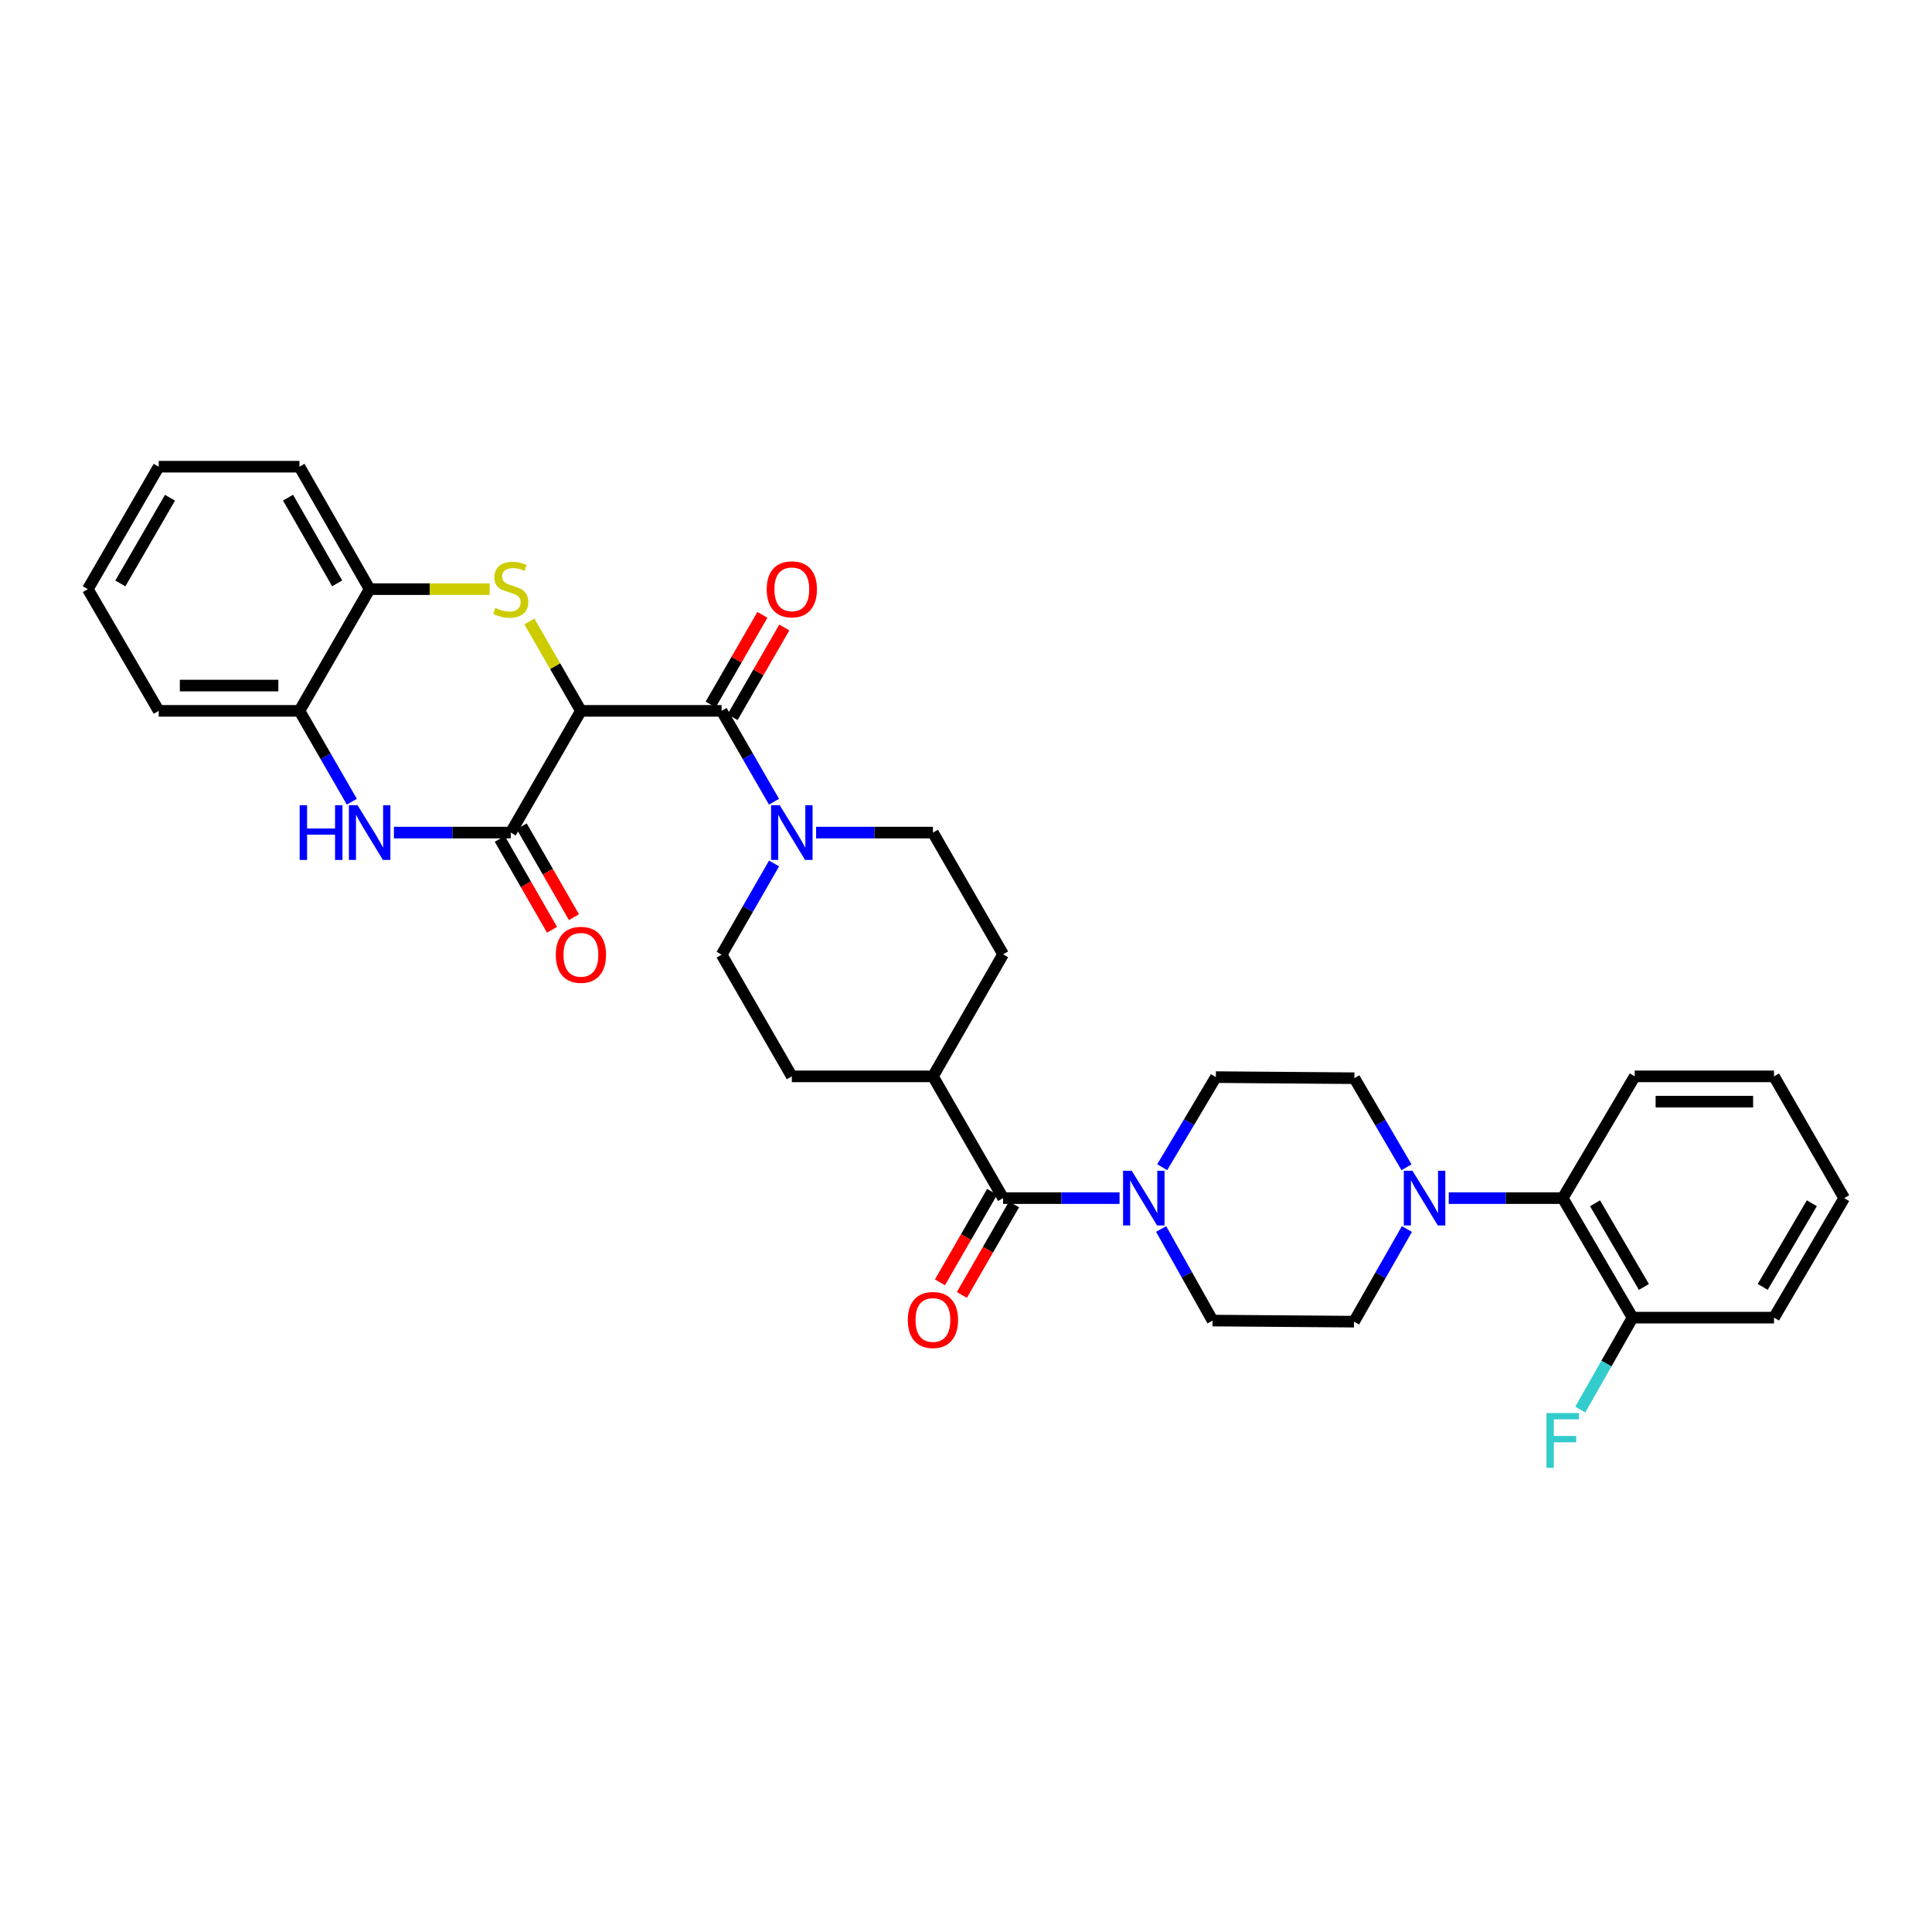 <?xml version='1.0' encoding='iso-8859-1'?>
<svg version='1.1' baseProfile='full'
              xmlns='http://www.w3.org/2000/svg'
                      xmlns:rdkit='http://www.rdkit.org/xml'
                      xmlns:xlink='http://www.w3.org/1999/xlink'
                  xml:space='preserve'
width='1000px' height='1000px' viewBox='0 0 1000 1000'>
<!-- END OF HEADER -->
<rect style='opacity:1.0;fill:#FFFFFF;stroke:none' width='1000' height='1000' x='0' y='0'> </rect>
<path class='bond-0' d='M 300.679,367.937 L 287.334,344.788' style='fill:none;fill-rule:evenodd;stroke:#000000;stroke-width:6px;stroke-linecap:butt;stroke-linejoin:miter;stroke-opacity:1' />
<path class='bond-0' d='M 287.334,344.788 L 273.989,321.64' style='fill:none;fill-rule:evenodd;stroke:#CCCC00;stroke-width:6px;stroke-linecap:butt;stroke-linejoin:miter;stroke-opacity:1' />
<path class='bond-1' d='M 300.679,367.937 L 264.363,430.947' style='fill:none;fill-rule:evenodd;stroke:#000000;stroke-width:6px;stroke-linecap:butt;stroke-linejoin:miter;stroke-opacity:1' />
<path class='bond-2' d='M 300.679,367.937 L 373.508,367.937' style='fill:none;fill-rule:evenodd;stroke:#000000;stroke-width:6px;stroke-linecap:butt;stroke-linejoin:miter;stroke-opacity:1' />
<path class='bond-8' d='M 253.457,304.942 L 222.39,304.942' style='fill:none;fill-rule:evenodd;stroke:#CCCC00;stroke-width:6px;stroke-linecap:butt;stroke-linejoin:miter;stroke-opacity:1' />
<path class='bond-8' d='M 222.39,304.942 L 191.323,304.942' style='fill:none;fill-rule:evenodd;stroke:#000000;stroke-width:6px;stroke-linecap:butt;stroke-linejoin:miter;stroke-opacity:1' />
<path class='bond-3' d='M 264.363,430.947 L 234.126,430.947' style='fill:none;fill-rule:evenodd;stroke:#000000;stroke-width:6px;stroke-linecap:butt;stroke-linejoin:miter;stroke-opacity:1' />
<path class='bond-3' d='M 234.126,430.947 L 203.889,430.947' style='fill:none;fill-rule:evenodd;stroke:#0000FF;stroke-width:6px;stroke-linecap:butt;stroke-linejoin:miter;stroke-opacity:1' />
<path class='bond-12' d='M 258.687,434.209 L 272.207,457.73' style='fill:none;fill-rule:evenodd;stroke:#000000;stroke-width:6px;stroke-linecap:butt;stroke-linejoin:miter;stroke-opacity:1' />
<path class='bond-12' d='M 272.207,457.73 L 285.726,481.251' style='fill:none;fill-rule:evenodd;stroke:#FF0000;stroke-width:6px;stroke-linecap:butt;stroke-linejoin:miter;stroke-opacity:1' />
<path class='bond-12' d='M 270.038,427.685 L 283.557,451.206' style='fill:none;fill-rule:evenodd;stroke:#000000;stroke-width:6px;stroke-linecap:butt;stroke-linejoin:miter;stroke-opacity:1' />
<path class='bond-12' d='M 283.557,451.206 L 297.077,474.727' style='fill:none;fill-rule:evenodd;stroke:#FF0000;stroke-width:6px;stroke-linecap:butt;stroke-linejoin:miter;stroke-opacity:1' />
<path class='bond-4' d='M 373.508,367.937 L 387.069,391.453' style='fill:none;fill-rule:evenodd;stroke:#000000;stroke-width:6px;stroke-linecap:butt;stroke-linejoin:miter;stroke-opacity:1' />
<path class='bond-4' d='M 387.069,391.453 L 400.631,414.968' style='fill:none;fill-rule:evenodd;stroke:#0000FF;stroke-width:6px;stroke-linecap:butt;stroke-linejoin:miter;stroke-opacity:1' />
<path class='bond-13' d='M 379.178,371.208 L 392.566,347.999' style='fill:none;fill-rule:evenodd;stroke:#000000;stroke-width:6px;stroke-linecap:butt;stroke-linejoin:miter;stroke-opacity:1' />
<path class='bond-13' d='M 392.566,347.999 L 405.953,324.791' style='fill:none;fill-rule:evenodd;stroke:#FF0000;stroke-width:6px;stroke-linecap:butt;stroke-linejoin:miter;stroke-opacity:1' />
<path class='bond-13' d='M 367.838,364.666 L 381.225,341.458' style='fill:none;fill-rule:evenodd;stroke:#000000;stroke-width:6px;stroke-linecap:butt;stroke-linejoin:miter;stroke-opacity:1' />
<path class='bond-13' d='M 381.225,341.458 L 394.613,318.249' style='fill:none;fill-rule:evenodd;stroke:#FF0000;stroke-width:6px;stroke-linecap:butt;stroke-linejoin:miter;stroke-opacity:1' />
<path class='bond-9' d='M 182.112,414.968 L 168.556,391.453' style='fill:none;fill-rule:evenodd;stroke:#0000FF;stroke-width:6px;stroke-linecap:butt;stroke-linejoin:miter;stroke-opacity:1' />
<path class='bond-9' d='M 168.556,391.453 L 155,367.937' style='fill:none;fill-rule:evenodd;stroke:#000000;stroke-width:6px;stroke-linecap:butt;stroke-linejoin:miter;stroke-opacity:1' />
<path class='bond-18' d='M 400.654,446.929 L 387.081,470.53' style='fill:none;fill-rule:evenodd;stroke:#0000FF;stroke-width:6px;stroke-linecap:butt;stroke-linejoin:miter;stroke-opacity:1' />
<path class='bond-18' d='M 387.081,470.53 L 373.508,494.131' style='fill:none;fill-rule:evenodd;stroke:#000000;stroke-width:6px;stroke-linecap:butt;stroke-linejoin:miter;stroke-opacity:1' />
<path class='bond-19' d='M 422.412,430.947 L 452.649,430.947' style='fill:none;fill-rule:evenodd;stroke:#0000FF;stroke-width:6px;stroke-linecap:butt;stroke-linejoin:miter;stroke-opacity:1' />
<path class='bond-19' d='M 452.649,430.947 L 482.886,430.947' style='fill:none;fill-rule:evenodd;stroke:#000000;stroke-width:6px;stroke-linecap:butt;stroke-linejoin:miter;stroke-opacity:1' />
<path class='bond-5' d='M 519.202,620.143 L 482.886,557.126' style='fill:none;fill-rule:evenodd;stroke:#000000;stroke-width:6px;stroke-linecap:butt;stroke-linejoin:miter;stroke-opacity:1' />
<path class='bond-6' d='M 519.202,620.143 L 549.336,620.143' style='fill:none;fill-rule:evenodd;stroke:#000000;stroke-width:6px;stroke-linecap:butt;stroke-linejoin:miter;stroke-opacity:1' />
<path class='bond-6' d='M 549.336,620.143 L 579.47,620.143' style='fill:none;fill-rule:evenodd;stroke:#0000FF;stroke-width:6px;stroke-linecap:butt;stroke-linejoin:miter;stroke-opacity:1' />
<path class='bond-20' d='M 513.531,616.874 L 500.024,640.302' style='fill:none;fill-rule:evenodd;stroke:#000000;stroke-width:6px;stroke-linecap:butt;stroke-linejoin:miter;stroke-opacity:1' />
<path class='bond-20' d='M 500.024,640.302 L 486.518,663.731' style='fill:none;fill-rule:evenodd;stroke:#FF0000;stroke-width:6px;stroke-linecap:butt;stroke-linejoin:miter;stroke-opacity:1' />
<path class='bond-20' d='M 524.873,623.412 L 511.367,646.841' style='fill:none;fill-rule:evenodd;stroke:#000000;stroke-width:6px;stroke-linecap:butt;stroke-linejoin:miter;stroke-opacity:1' />
<path class='bond-20' d='M 511.367,646.841 L 497.86,670.27' style='fill:none;fill-rule:evenodd;stroke:#FF0000;stroke-width:6px;stroke-linecap:butt;stroke-linejoin:miter;stroke-opacity:1' />
<path class='bond-14' d='M 601,636.12 L 614.306,659.822' style='fill:none;fill-rule:evenodd;stroke:#0000FF;stroke-width:6px;stroke-linecap:butt;stroke-linejoin:miter;stroke-opacity:1' />
<path class='bond-14' d='M 614.306,659.822 L 627.612,683.524' style='fill:none;fill-rule:evenodd;stroke:#000000;stroke-width:6px;stroke-linecap:butt;stroke-linejoin:miter;stroke-opacity:1' />
<path class='bond-15' d='M 601.547,604.161 L 615.434,580.836' style='fill:none;fill-rule:evenodd;stroke:#0000FF;stroke-width:6px;stroke-linecap:butt;stroke-linejoin:miter;stroke-opacity:1' />
<path class='bond-15' d='M 615.434,580.836 L 629.322,557.512' style='fill:none;fill-rule:evenodd;stroke:#000000;stroke-width:6px;stroke-linecap:butt;stroke-linejoin:miter;stroke-opacity:1' />
<path class='bond-7' d='M 728.007,604.185 L 714.515,581.132' style='fill:none;fill-rule:evenodd;stroke:#0000FF;stroke-width:6px;stroke-linecap:butt;stroke-linejoin:miter;stroke-opacity:1' />
<path class='bond-7' d='M 714.515,581.132 L 701.023,558.079' style='fill:none;fill-rule:evenodd;stroke:#000000;stroke-width:6px;stroke-linecap:butt;stroke-linejoin:miter;stroke-opacity:1' />
<path class='bond-10' d='M 749.874,620.143 L 779.37,620.143' style='fill:none;fill-rule:evenodd;stroke:#0000FF;stroke-width:6px;stroke-linecap:butt;stroke-linejoin:miter;stroke-opacity:1' />
<path class='bond-10' d='M 779.37,620.143 L 808.866,620.143' style='fill:none;fill-rule:evenodd;stroke:#000000;stroke-width:6px;stroke-linecap:butt;stroke-linejoin:miter;stroke-opacity:1' />
<path class='bond-36' d='M 728.212,636.144 L 714.527,660.117' style='fill:none;fill-rule:evenodd;stroke:#0000FF;stroke-width:6px;stroke-linecap:butt;stroke-linejoin:miter;stroke-opacity:1' />
<path class='bond-36' d='M 714.527,660.117 L 700.841,684.091' style='fill:none;fill-rule:evenodd;stroke:#000000;stroke-width:6px;stroke-linecap:butt;stroke-linejoin:miter;stroke-opacity:1' />
<path class='bond-26' d='M 191.323,304.942 L 155,241.561' style='fill:none;fill-rule:evenodd;stroke:#000000;stroke-width:6px;stroke-linecap:butt;stroke-linejoin:miter;stroke-opacity:1' />
<path class='bond-26' d='M 174.516,301.945 L 149.089,257.578' style='fill:none;fill-rule:evenodd;stroke:#000000;stroke-width:6px;stroke-linecap:butt;stroke-linejoin:miter;stroke-opacity:1' />
<path class='bond-33' d='M 191.323,304.942 L 155,367.937' style='fill:none;fill-rule:evenodd;stroke:#000000;stroke-width:6px;stroke-linecap:butt;stroke-linejoin:miter;stroke-opacity:1' />
<path class='bond-27' d='M 155,367.937 L 82.156,367.937' style='fill:none;fill-rule:evenodd;stroke:#000000;stroke-width:6px;stroke-linecap:butt;stroke-linejoin:miter;stroke-opacity:1' />
<path class='bond-27' d='M 144.073,354.845 L 93.083,354.845' style='fill:none;fill-rule:evenodd;stroke:#000000;stroke-width:6px;stroke-linecap:butt;stroke-linejoin:miter;stroke-opacity:1' />
<path class='bond-21' d='M 808.866,620.143 L 845,682.004' style='fill:none;fill-rule:evenodd;stroke:#000000;stroke-width:6px;stroke-linecap:butt;stroke-linejoin:miter;stroke-opacity:1' />
<path class='bond-21' d='M 825.591,622.819 L 850.885,666.121' style='fill:none;fill-rule:evenodd;stroke:#000000;stroke-width:6px;stroke-linecap:butt;stroke-linejoin:miter;stroke-opacity:1' />
<path class='bond-25' d='M 808.866,620.143 L 846.135,557.126' style='fill:none;fill-rule:evenodd;stroke:#000000;stroke-width:6px;stroke-linecap:butt;stroke-linejoin:miter;stroke-opacity:1' />
<path class='bond-11' d='M 482.886,557.126 L 519.202,493.949' style='fill:none;fill-rule:evenodd;stroke:#000000;stroke-width:6px;stroke-linecap:butt;stroke-linejoin:miter;stroke-opacity:1' />
<path class='bond-34' d='M 482.886,557.126 L 409.846,557.126' style='fill:none;fill-rule:evenodd;stroke:#000000;stroke-width:6px;stroke-linecap:butt;stroke-linejoin:miter;stroke-opacity:1' />
<path class='bond-16' d='M 627.612,683.524 L 700.841,684.091' style='fill:none;fill-rule:evenodd;stroke:#000000;stroke-width:6px;stroke-linecap:butt;stroke-linejoin:miter;stroke-opacity:1' />
<path class='bond-17' d='M 629.322,557.512 L 701.023,558.079' style='fill:none;fill-rule:evenodd;stroke:#000000;stroke-width:6px;stroke-linecap:butt;stroke-linejoin:miter;stroke-opacity:1' />
<path class='bond-22' d='M 373.508,494.131 L 409.846,557.126' style='fill:none;fill-rule:evenodd;stroke:#000000;stroke-width:6px;stroke-linecap:butt;stroke-linejoin:miter;stroke-opacity:1' />
<path class='bond-23' d='M 482.886,430.947 L 519.202,493.949' style='fill:none;fill-rule:evenodd;stroke:#000000;stroke-width:6px;stroke-linecap:butt;stroke-linejoin:miter;stroke-opacity:1' />
<path class='bond-24' d='M 845,682.004 L 831.478,705.791' style='fill:none;fill-rule:evenodd;stroke:#000000;stroke-width:6px;stroke-linecap:butt;stroke-linejoin:miter;stroke-opacity:1' />
<path class='bond-24' d='M 831.478,705.791 L 817.955,729.578' style='fill:none;fill-rule:evenodd;stroke:#33CCCC;stroke-width:6px;stroke-linecap:butt;stroke-linejoin:miter;stroke-opacity:1' />
<path class='bond-28' d='M 845,682.004 L 918.222,682.004' style='fill:none;fill-rule:evenodd;stroke:#000000;stroke-width:6px;stroke-linecap:butt;stroke-linejoin:miter;stroke-opacity:1' />
<path class='bond-29' d='M 846.135,557.126 L 918.222,557.126' style='fill:none;fill-rule:evenodd;stroke:#000000;stroke-width:6px;stroke-linecap:butt;stroke-linejoin:miter;stroke-opacity:1' />
<path class='bond-29' d='M 856.948,570.218 L 907.409,570.218' style='fill:none;fill-rule:evenodd;stroke:#000000;stroke-width:6px;stroke-linecap:butt;stroke-linejoin:miter;stroke-opacity:1' />
<path class='bond-30' d='M 155,241.561 L 82.156,241.561' style='fill:none;fill-rule:evenodd;stroke:#000000;stroke-width:6px;stroke-linecap:butt;stroke-linejoin:miter;stroke-opacity:1' />
<path class='bond-31' d='M 82.156,367.937 L 45.455,304.942' style='fill:none;fill-rule:evenodd;stroke:#000000;stroke-width:6px;stroke-linecap:butt;stroke-linejoin:miter;stroke-opacity:1' />
<path class='bond-37' d='M 918.222,682.004 L 954.545,620.143' style='fill:none;fill-rule:evenodd;stroke:#000000;stroke-width:6px;stroke-linecap:butt;stroke-linejoin:miter;stroke-opacity:1' />
<path class='bond-37' d='M 912.381,666.095 L 937.807,622.793' style='fill:none;fill-rule:evenodd;stroke:#000000;stroke-width:6px;stroke-linecap:butt;stroke-linejoin:miter;stroke-opacity:1' />
<path class='bond-32' d='M 918.222,557.126 L 954.545,620.143' style='fill:none;fill-rule:evenodd;stroke:#000000;stroke-width:6px;stroke-linecap:butt;stroke-linejoin:miter;stroke-opacity:1' />
<path class='bond-35' d='M 82.156,241.561 L 45.455,304.942' style='fill:none;fill-rule:evenodd;stroke:#000000;stroke-width:6px;stroke-linecap:butt;stroke-linejoin:miter;stroke-opacity:1' />
<path class='bond-35' d='M 87.981,257.629 L 62.289,301.995' style='fill:none;fill-rule:evenodd;stroke:#000000;stroke-width:6px;stroke-linecap:butt;stroke-linejoin:miter;stroke-opacity:1' />
<path  class='atom-1' d='M 256.363 314.662
Q 256.683 314.782, 258.003 315.342
Q 259.323 315.902, 260.763 316.262
Q 262.243 316.582, 263.683 316.582
Q 266.363 316.582, 267.923 315.302
Q 269.483 313.982, 269.483 311.702
Q 269.483 310.142, 268.683 309.182
Q 267.923 308.222, 266.723 307.702
Q 265.523 307.182, 263.523 306.582
Q 261.003 305.822, 259.483 305.102
Q 258.003 304.382, 256.923 302.862
Q 255.883 301.342, 255.883 298.782
Q 255.883 295.222, 258.283 293.022
Q 260.723 290.822, 265.523 290.822
Q 268.803 290.822, 272.523 292.382
L 271.603 295.462
Q 268.203 294.062, 265.643 294.062
Q 262.883 294.062, 261.363 295.222
Q 259.843 296.342, 259.883 298.302
Q 259.883 299.822, 260.643 300.742
Q 261.443 301.662, 262.563 302.182
Q 263.723 302.702, 265.643 303.302
Q 268.203 304.102, 269.723 304.902
Q 271.243 305.702, 272.323 307.342
Q 273.443 308.942, 273.443 311.702
Q 273.443 315.622, 270.803 317.742
Q 268.203 319.822, 263.843 319.822
Q 261.323 319.822, 259.403 319.262
Q 257.523 318.742, 255.283 317.822
L 256.363 314.662
' fill='#CCCC00'/>
<path  class='atom-4' d='M 155.103 416.787
L 158.943 416.787
L 158.943 428.827
L 173.423 428.827
L 173.423 416.787
L 177.263 416.787
L 177.263 445.107
L 173.423 445.107
L 173.423 432.027
L 158.943 432.027
L 158.943 445.107
L 155.103 445.107
L 155.103 416.787
' fill='#0000FF'/>
<path  class='atom-4' d='M 185.063 416.787
L 194.343 431.787
Q 195.263 433.267, 196.743 435.947
Q 198.223 438.627, 198.303 438.787
L 198.303 416.787
L 202.063 416.787
L 202.063 445.107
L 198.183 445.107
L 188.223 428.707
Q 187.063 426.787, 185.823 424.587
Q 184.623 422.387, 184.263 421.707
L 184.263 445.107
L 180.583 445.107
L 180.583 416.787
L 185.063 416.787
' fill='#0000FF'/>
<path  class='atom-5' d='M 403.586 416.787
L 412.866 431.787
Q 413.786 433.267, 415.266 435.947
Q 416.746 438.627, 416.826 438.787
L 416.826 416.787
L 420.586 416.787
L 420.586 445.107
L 416.706 445.107
L 406.746 428.707
Q 405.586 426.787, 404.346 424.587
Q 403.146 422.387, 402.786 421.707
L 402.786 445.107
L 399.106 445.107
L 399.106 416.787
L 403.586 416.787
' fill='#0000FF'/>
<path  class='atom-7' d='M 585.771 605.983
L 595.051 620.983
Q 595.971 622.463, 597.451 625.143
Q 598.931 627.823, 599.011 627.983
L 599.011 605.983
L 602.771 605.983
L 602.771 634.303
L 598.891 634.303
L 588.931 617.903
Q 587.771 615.983, 586.531 613.783
Q 585.331 611.583, 584.971 610.903
L 584.971 634.303
L 581.291 634.303
L 581.291 605.983
L 585.771 605.983
' fill='#0000FF'/>
<path  class='atom-8' d='M 731.086 605.983
L 740.366 620.983
Q 741.286 622.463, 742.766 625.143
Q 744.246 627.823, 744.326 627.983
L 744.326 605.983
L 748.086 605.983
L 748.086 634.303
L 744.206 634.303
L 734.246 617.903
Q 733.086 615.983, 731.846 613.783
Q 730.646 611.583, 730.286 610.903
L 730.286 634.303
L 726.606 634.303
L 726.606 605.983
L 731.086 605.983
' fill='#0000FF'/>
<path  class='atom-13' d='M 287.679 494.211
Q 287.679 487.411, 291.039 483.611
Q 294.399 479.811, 300.679 479.811
Q 306.959 479.811, 310.319 483.611
Q 313.679 487.411, 313.679 494.211
Q 313.679 501.091, 310.279 505.011
Q 306.879 508.891, 300.679 508.891
Q 294.439 508.891, 291.039 505.011
Q 287.679 501.131, 287.679 494.211
M 300.679 505.691
Q 304.999 505.691, 307.319 502.811
Q 309.679 499.891, 309.679 494.211
Q 309.679 488.651, 307.319 485.851
Q 304.999 483.011, 300.679 483.011
Q 296.359 483.011, 293.999 485.811
Q 291.679 488.611, 291.679 494.211
Q 291.679 499.931, 293.999 502.811
Q 296.359 505.691, 300.679 505.691
' fill='#FF0000'/>
<path  class='atom-14' d='M 396.846 305.022
Q 396.846 298.222, 400.206 294.422
Q 403.566 290.622, 409.846 290.622
Q 416.126 290.622, 419.486 294.422
Q 422.846 298.222, 422.846 305.022
Q 422.846 311.902, 419.446 315.822
Q 416.046 319.702, 409.846 319.702
Q 403.606 319.702, 400.206 315.822
Q 396.846 311.942, 396.846 305.022
M 409.846 316.502
Q 414.166 316.502, 416.486 313.622
Q 418.846 310.702, 418.846 305.022
Q 418.846 299.462, 416.486 296.662
Q 414.166 293.822, 409.846 293.822
Q 405.526 293.822, 403.166 296.622
Q 400.846 299.422, 400.846 305.022
Q 400.846 310.742, 403.166 313.622
Q 405.526 316.502, 409.846 316.502
' fill='#FF0000'/>
<path  class='atom-21' d='M 469.886 683.218
Q 469.886 676.418, 473.246 672.618
Q 476.606 668.818, 482.886 668.818
Q 489.166 668.818, 492.526 672.618
Q 495.886 676.418, 495.886 683.218
Q 495.886 690.098, 492.486 694.018
Q 489.086 697.898, 482.886 697.898
Q 476.646 697.898, 473.246 694.018
Q 469.886 690.138, 469.886 683.218
M 482.886 694.698
Q 487.206 694.698, 489.526 691.818
Q 491.886 688.898, 491.886 683.218
Q 491.886 677.658, 489.526 674.858
Q 487.206 672.018, 482.886 672.018
Q 478.566 672.018, 476.206 674.818
Q 473.886 677.618, 473.886 683.218
Q 473.886 688.938, 476.206 691.818
Q 478.566 694.698, 482.886 694.698
' fill='#FF0000'/>
<path  class='atom-25' d='M 800.446 731.406
L 817.286 731.406
L 817.286 734.646
L 804.246 734.646
L 804.246 743.246
L 815.846 743.246
L 815.846 746.526
L 804.246 746.526
L 804.246 759.726
L 800.446 759.726
L 800.446 731.406
' fill='#33CCCC'/>
</svg>
